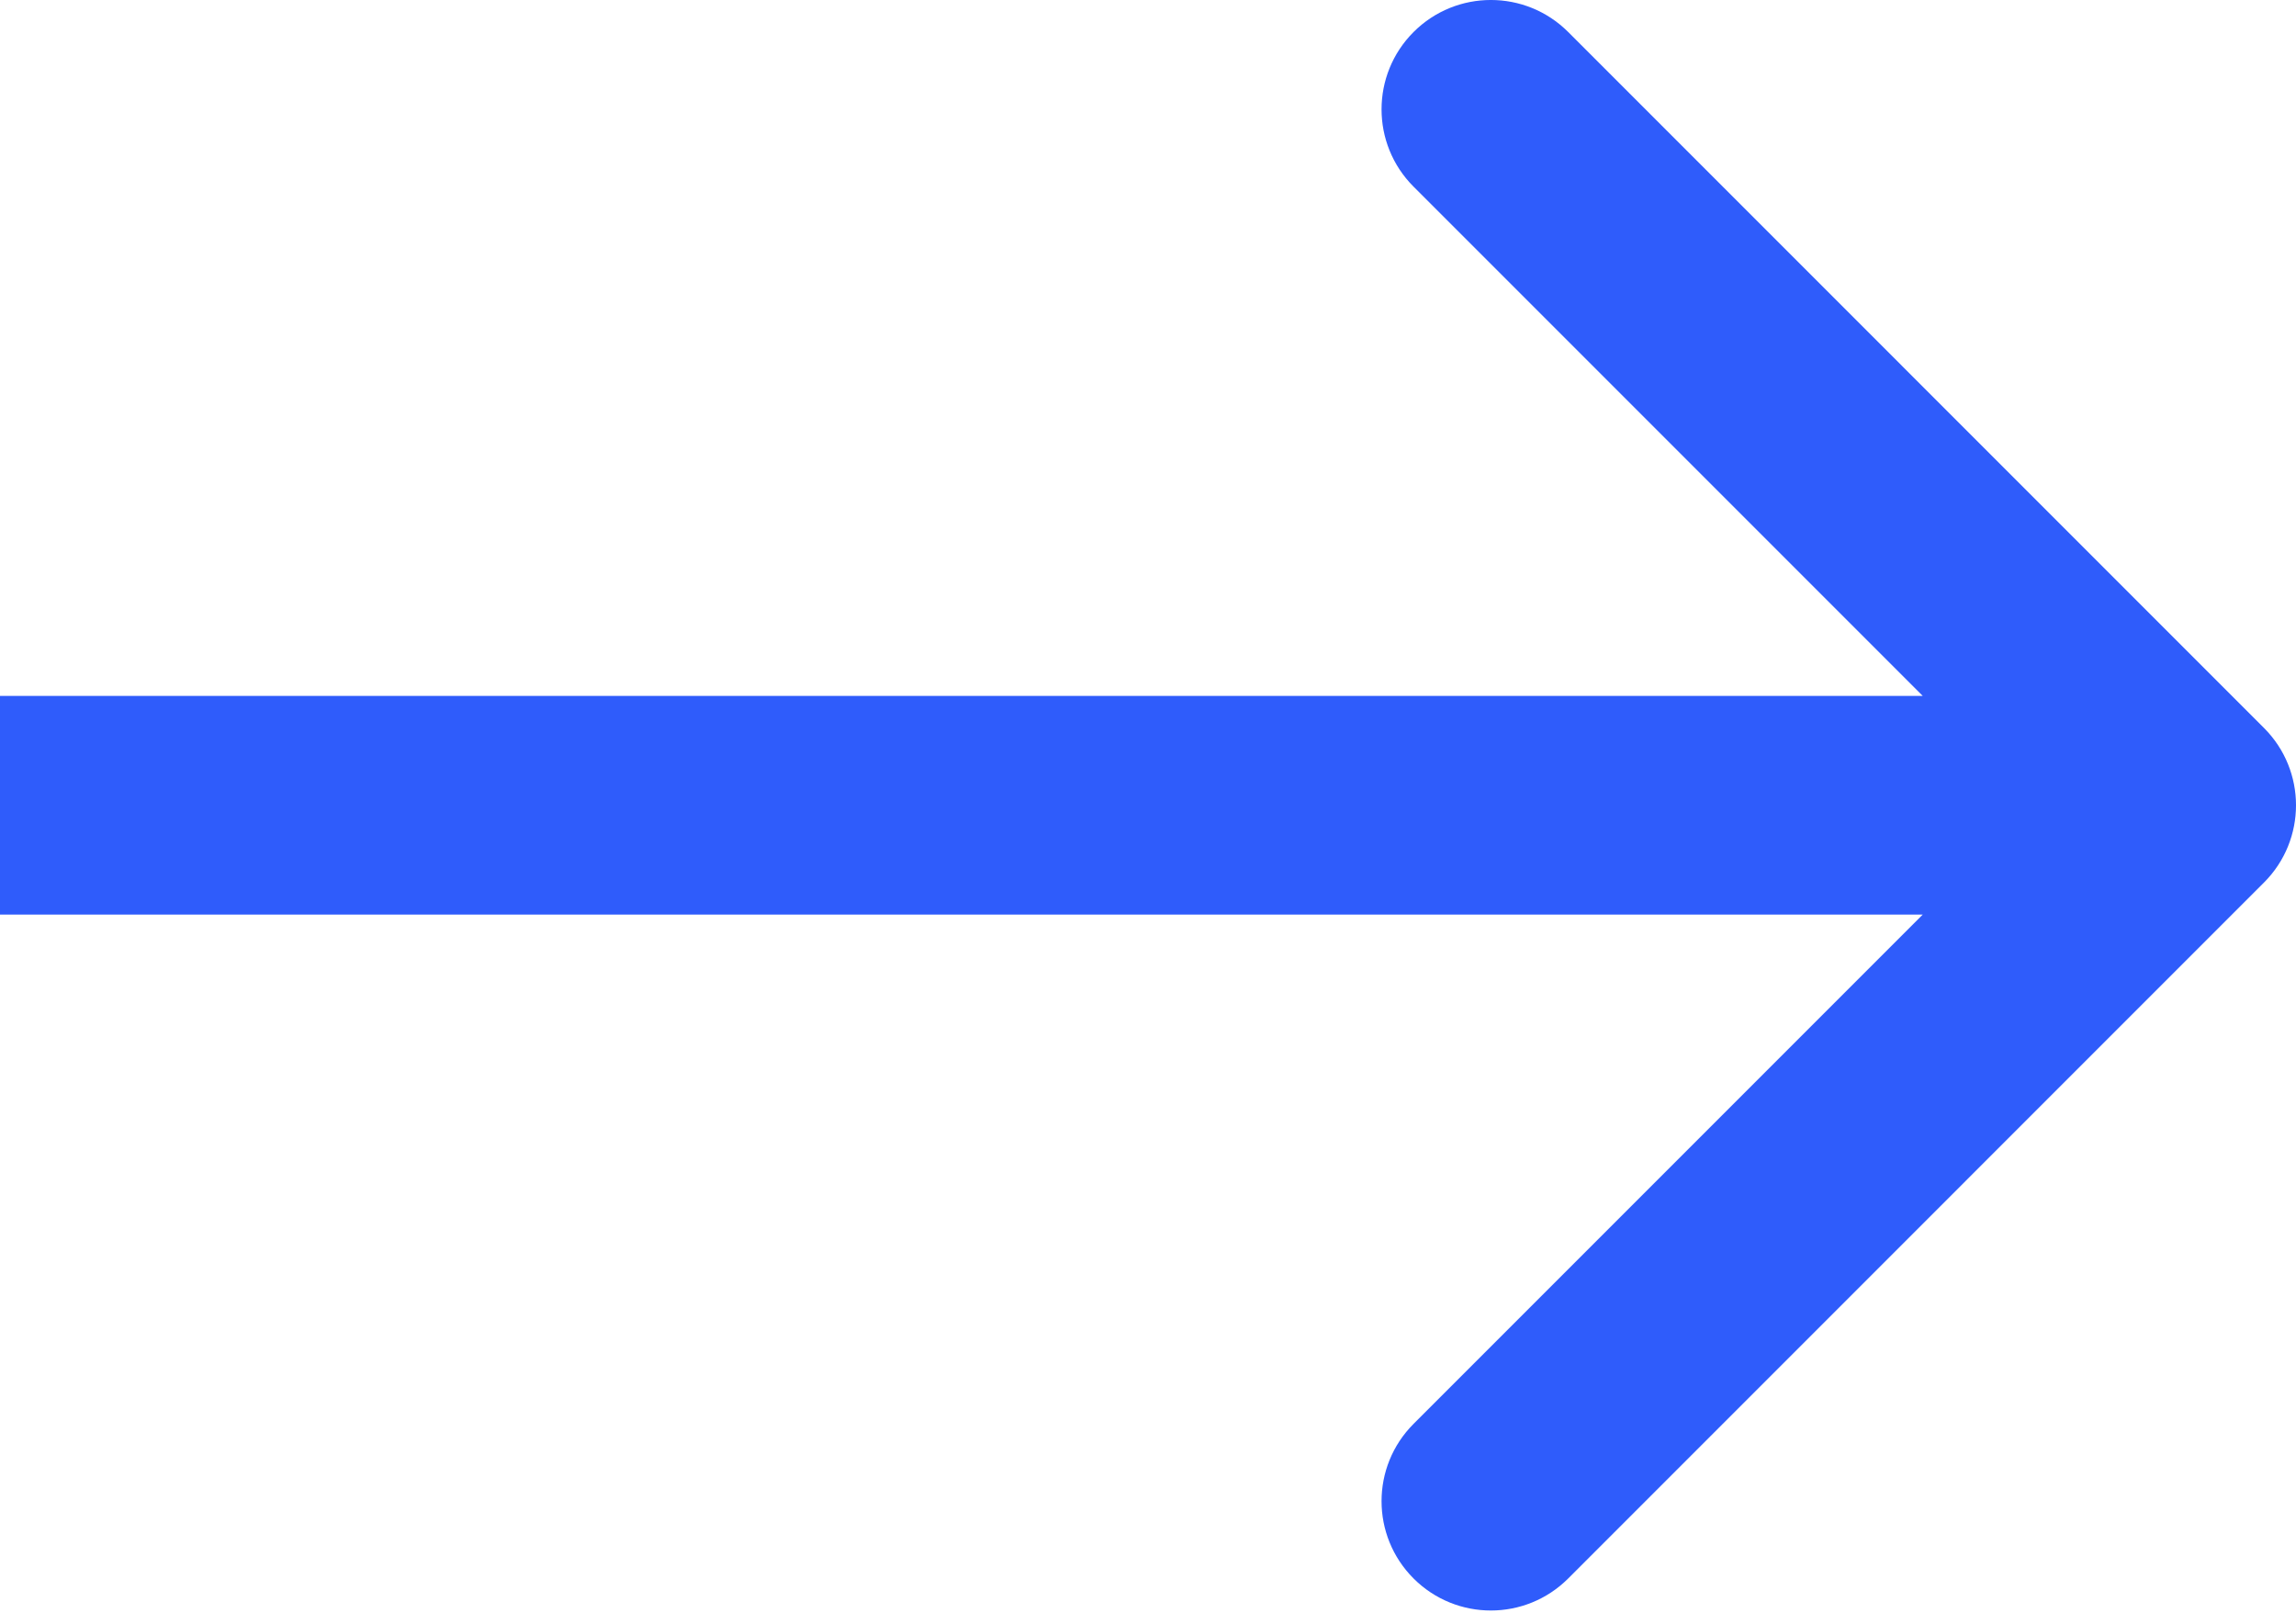 <?xml version="1.0" encoding="UTF-8"?> <svg xmlns="http://www.w3.org/2000/svg" width="84" height="59" viewBox="0 0 84 59" fill="none"> <path d="M82.828 32.283C84.391 30.721 84.391 28.189 82.828 26.627L57.373 1.171C55.81 -0.391 53.278 -0.391 51.716 1.171C50.154 2.733 50.154 5.266 51.716 6.828L74.343 29.455L51.716 52.083C50.154 53.645 50.154 56.177 51.716 57.739C53.278 59.301 55.81 59.301 57.373 57.739L82.828 32.283ZM0 33.455H80V25.455H0V33.455Z" fill="#2F5CFB"></path> </svg> 